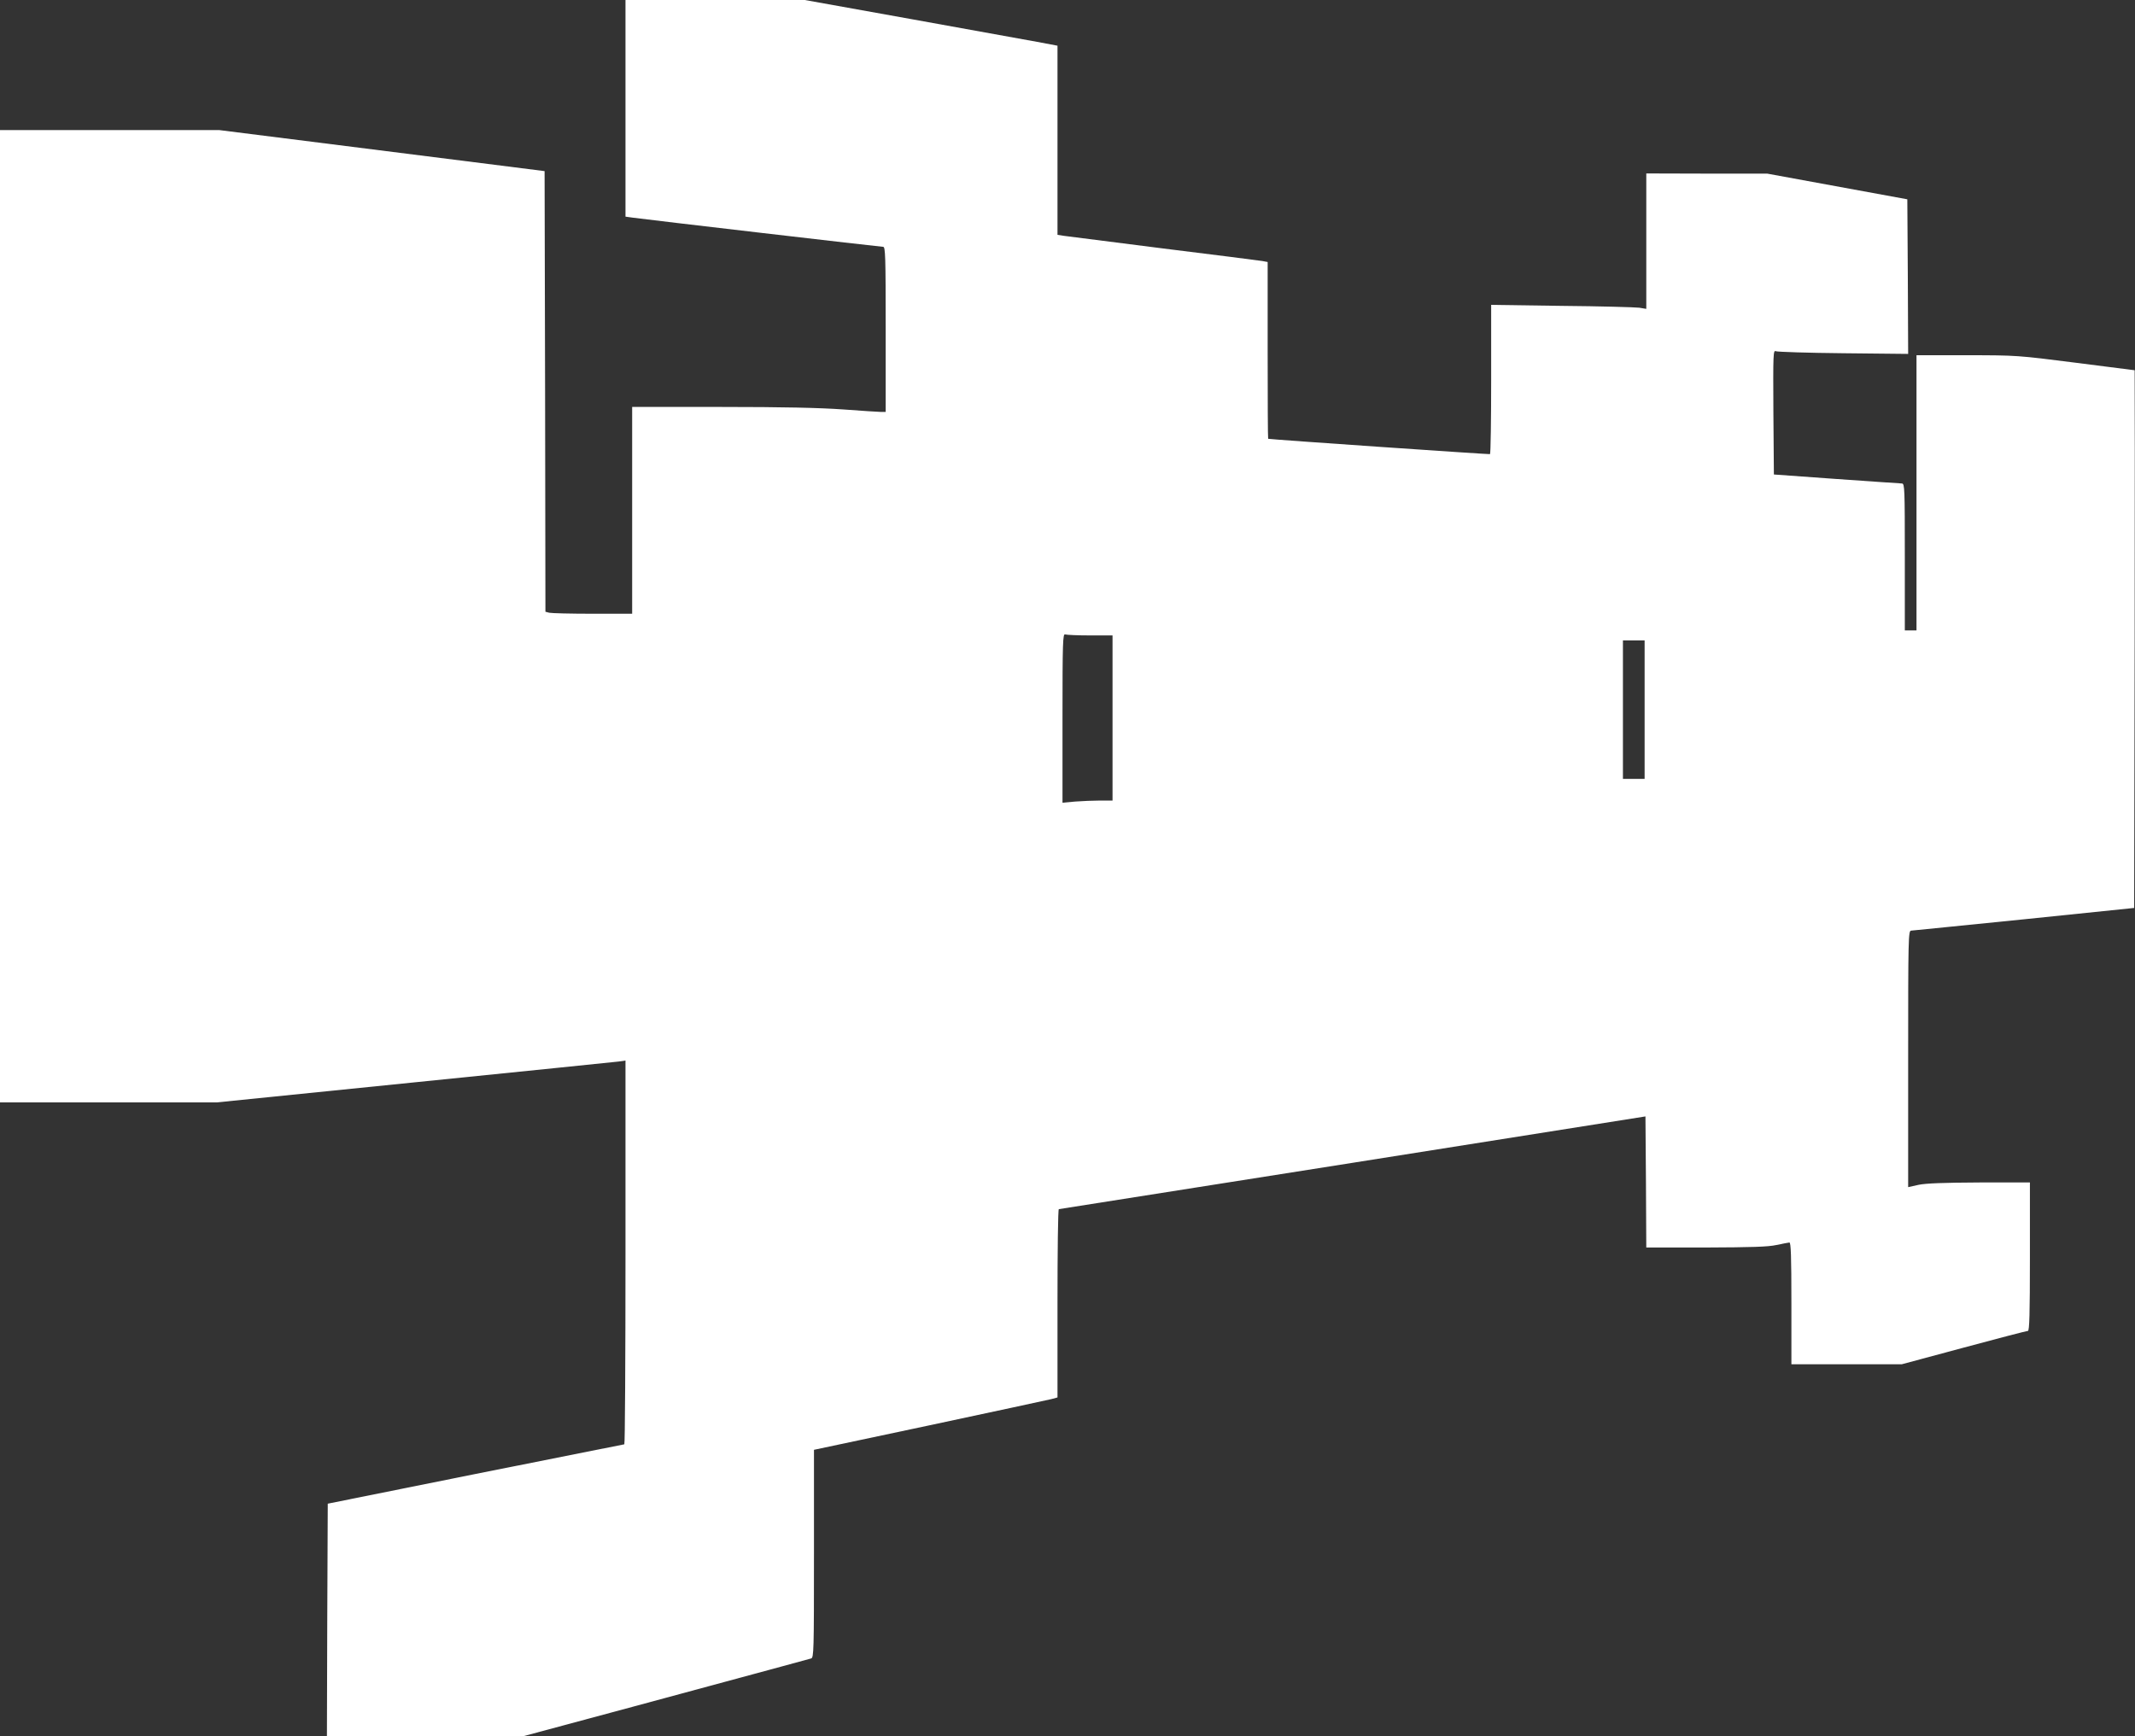 <?xml version="1.0" standalone="no"?>
<!DOCTYPE svg PUBLIC "-//W3C//DTD SVG 20010904//EN"
 "http://www.w3.org/TR/2001/REC-SVG-20010904/DTD/svg10.dtd">
<svg version="1.0" xmlns="http://www.w3.org/2000/svg"
 width="1280pt" height="1041pt" viewBox="0 0 1280 1041"
 preserveAspectRatio="xMidYMid meet">
<rect x="0" y="0" width="1280" height="1041" fill="#333333" stroke="none"/>
<g transform="translate(0,1041) scale(0.1,-0.1)"
fill="#ffffff" stroke="none">
<path d="M3750 9761 l0 -650 43 -6 c78 -11 1486 -175 1502 -175 13 0 15 -55
15 -495 l0 -495 -27 0 c-16 0 -118 7 -228 15 -140 10 -360 15 -732 15 l-533 0
0 -620 0 -620 -237 0 c-131 0 -248 3 -260 6 l-23 6 -2 1321 -3 1321 -340 43
c-187 24 -626 79 -975 123 l-635 80 -658 0 -657 0 0 -2915 0 -2915 649 0 650
0 1183 120 c651 66 1202 122 1226 125 l42 6 0 -1150 c0 -633 -3 -1151 -7
-1151 -5 -1 -406 -81 -893 -178 l-885 -178 -3 -697 -2 -697 589 0 589 0 669
180 c946 256 1036 280 1056 286 16 5 17 44 17 628 l0 623 693 147 c380 81 709
152 730 157 l37 10 0 564 c0 311 3 565 8 565 4 1 797 126 1762 278 l1755 278
3 -393 2 -393 358 0 c271 1 373 4 422 15 36 8 71 14 78 15 9 0 12 -79 12 -365
l0 -365 331 0 331 0 372 100 c204 55 377 100 384 100 9 0 12 101 12 445 l0
445 -302 0 c-214 -1 -321 -5 -365 -14 l-63 -14 0 769 c0 726 1 769 18 769 9 1
314 31 677 68 l660 68 3 1612 c1 886 1 1612 0 1612 -2 0 -160 20 -353 45 -347
44 -353 45 -652 45 l-303 0 0 -825 0 -825 -35 0 -35 0 0 440 c0 412 -1 440
-17 441 -10 0 -187 13 -393 27 l-375 27 -3 374 c-2 353 -1 373 15 365 10 -4
192 -10 406 -12 l387 -4 -2 463 -3 464 -420 77 -420 77 -362 0 -363 1 0 -406
0 -406 -42 7 c-24 3 -233 9 -465 11 l-423 6 0 -446 c0 -244 -3 -446 -7 -449
-6 -2 -1318 88 -1330 92 -2 1 -3 239 -3 531 l0 529 -32 6 c-18 3 -285 37 -593
75 -308 39 -577 73 -597 76 l-38 6 0 567 0 567 -122 23 c-68 12 -409 74 -758
137 l-635 114 -537 0 -538 0 0 -649z m2786 -3161 l134 0 0 -495 0 -495 -73 0
c-41 0 -108 -3 -150 -6 l-77 -7 0 508 c0 458 2 507 16 501 9 -3 76 -6 150 -6z
m3324 -445 l0 -415 -65 0 -65 0 0 415 0 415 65 0 65 0 0 -415z"/>
</g>
</svg>
